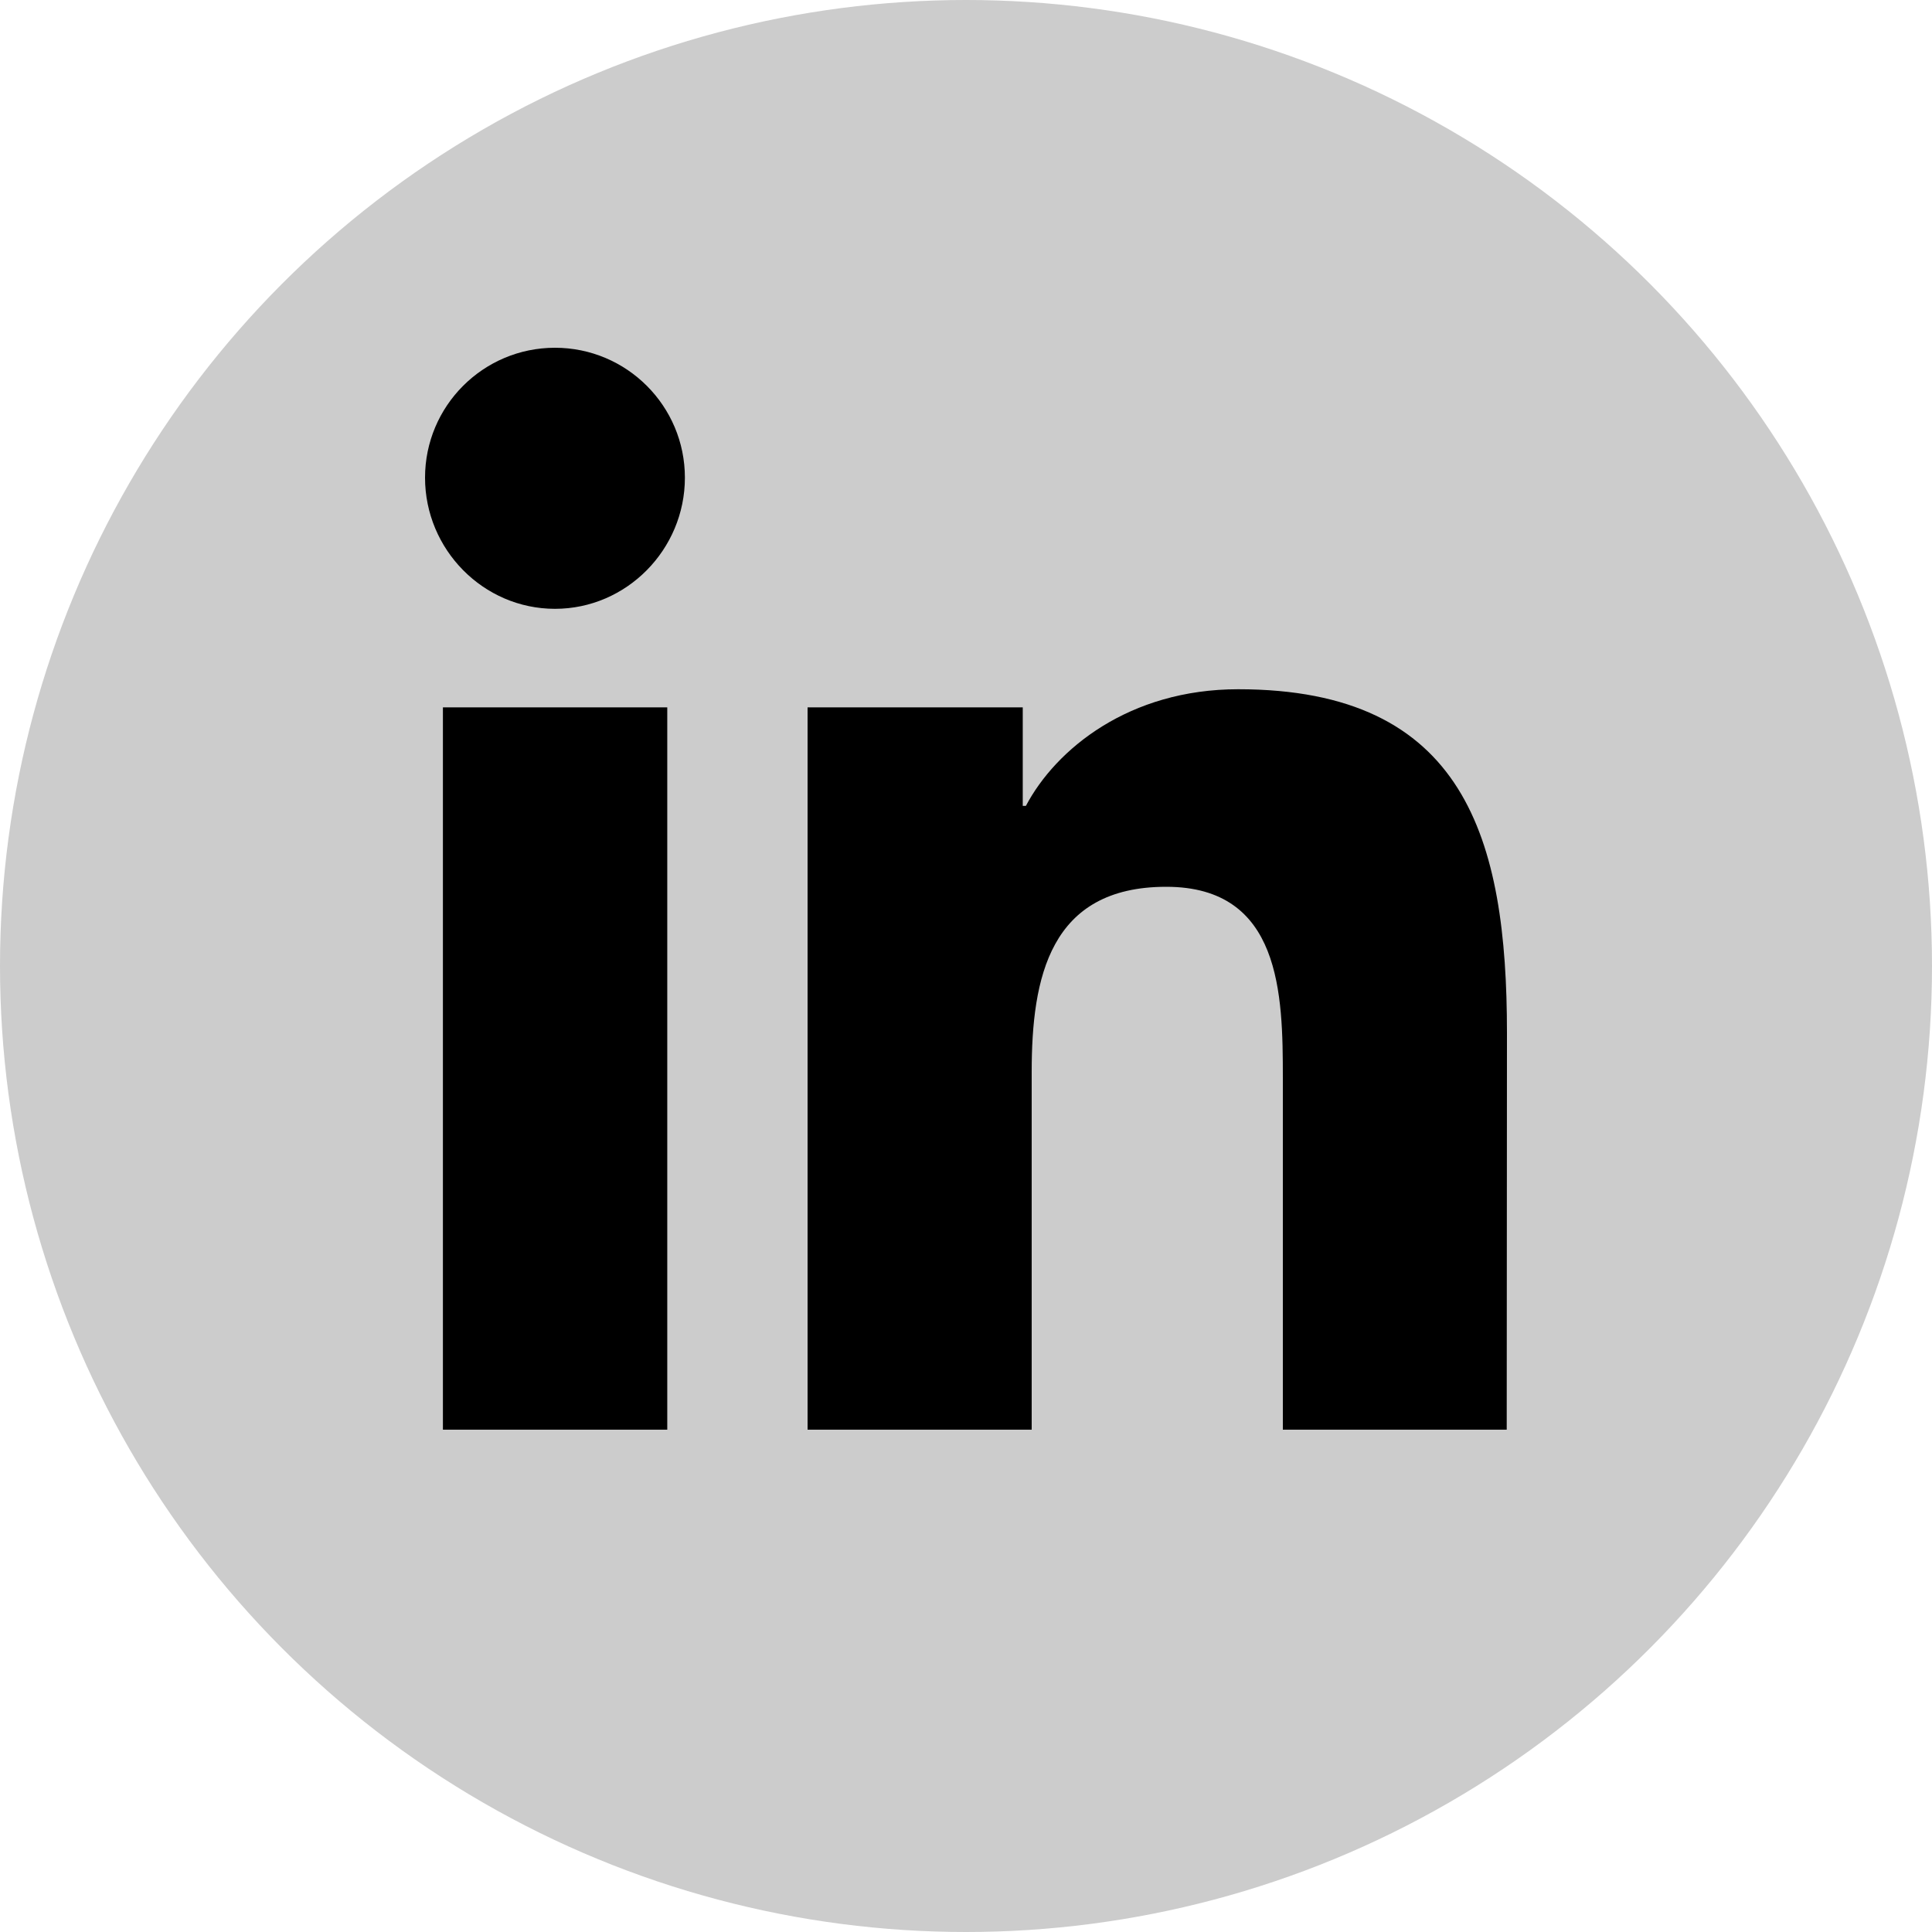 <?xml version="1.0" encoding="utf-8"?>
<!-- Generator: Adobe Illustrator 24.2.1, SVG Export Plug-In . SVG Version: 6.00 Build 0)  -->
<svg version="1.1" id="Layer_1" focusable="false" xmlns="http://www.w3.org/2000/svg" xmlns:xlink="http://www.w3.org/1999/xlink"
	 x="0px" y="0px" viewBox="0 0 800 800" style="enable-background:new 0 0 800 800;" xml:space="preserve">
<style type="text/css">
	.st0{fill:#CCCCCC;}
</style>
<g>
	<circle class="st0" cx="400" cy="400" r="400"/>
	<path d="M276.3,592h-92.9V292.9h92.9V592z M229.8,252.1c-29.7,0-53.8-24.6-53.8-54.3c0-29.7,24.1-53.8,53.8-53.8
		c29.7,0,53.8,24.1,53.8,53.8C283.6,227.5,259.5,252.1,229.8,252.1z M623.9,592h-92.7V446.4c0-34.7-0.7-79.2-48.3-79.2
		c-48.3,0-55.7,37.7-55.7,76.7V592h-92.8V292.9h89.1v40.8h1.3c12.4-23.5,42.7-48.3,87.9-48.3c94,0,111.3,61.9,111.3,142.3L623.9,592
		L623.9,592z"/>
</g>
</svg>
